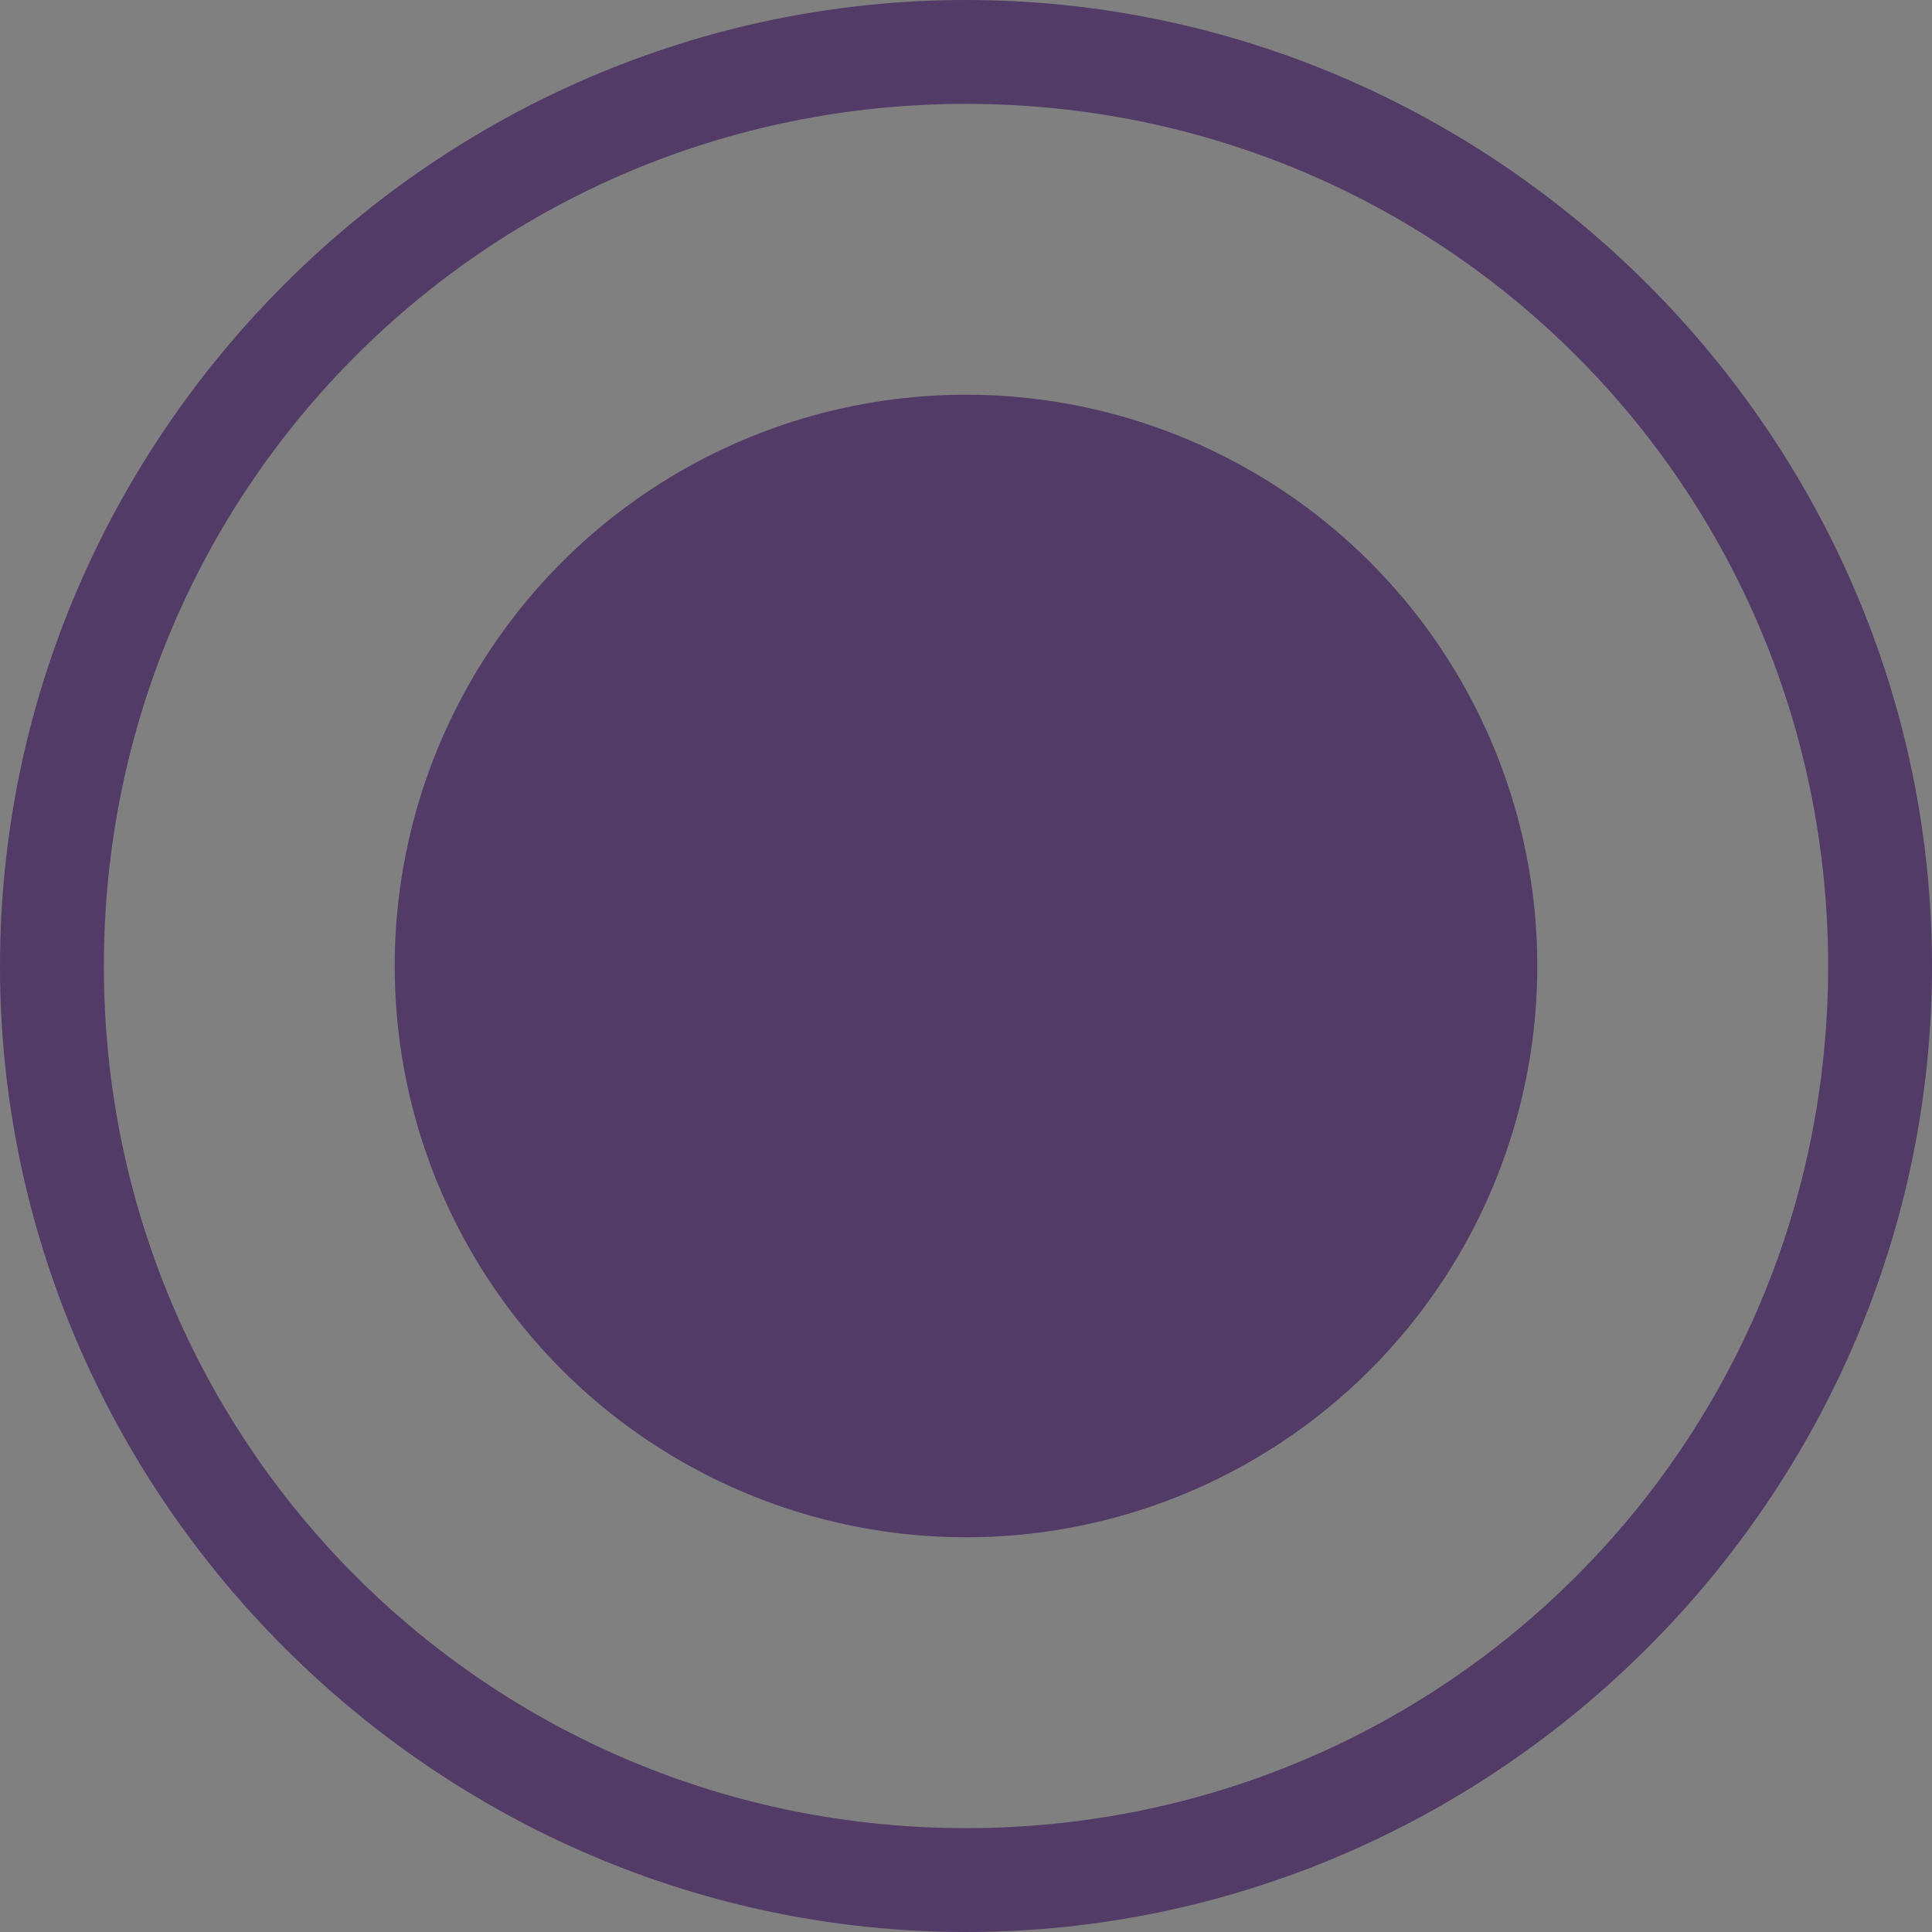 <?xml version="1.0" encoding="UTF-8"?>
<svg xmlns="http://www.w3.org/2000/svg" version="1.1" viewBox="0 0 18.6 18.6">
  <rect x="0" y="0" width="18.6" height="18.6" fill="#808080" stroke="none"/>
  <defs>
    <style>
      .cls-1 {
        fill: #fff;
      }

      .cls-2 {
        fill: #533b68;
      }
    </style>
  </defs>
  <!-- Generator: Adobe Illustrator 28.6.0, SVG Export Plug-In . SVG Version: 1.2.0 Build 709)  -->
  <g>
    <g id="Capa_1">
      <path class="cls-1" d="M162.3,121s-14.2-.5-24.4-.5-22.1.5-22.1.5c-6.8,0-12.3,5.5-12.3,12.3v2c0,0-.4,7.4-.4,12.1v13.7c.4,6.8,5.9,12.3,12.7,12.3,0,0,14.2.5,24.4.5s22.1-.5,22.1-.5c6.8,0,11.9-5.5,12.3-12.3,0,0,.4-9.4.4-14.2v-13.7c-.4-6.8-5.9-12.3-12.7-12.3ZM148,148.4l-16.6,9.1c-1,.6-2.3-.2-2.3-1.3v-18.3c0-1.2,1.2-1.9,2.3-1.3l16.6,9.1c1.1.6,1.1,2.1,0,2.7Z"/>
      <path class="cls-2" d="M9.3,18.6C4.2,18.6,0,14.4,0,9.3S4.2,0,9.3,0s9.3,4.2,9.3,9.3-4.2,9.3-9.3,9.3ZM9.3,1C4.7,1,1,4.7,1,9.3s3.7,8.3,8.3,8.3,8.3-3.7,8.3-8.3S13.9,1,9.3,1Z"/>
      <circle class="cls-2" cx="9.3" cy="9.3" r="5.5"/>
    </g>
  </g>
</svg>